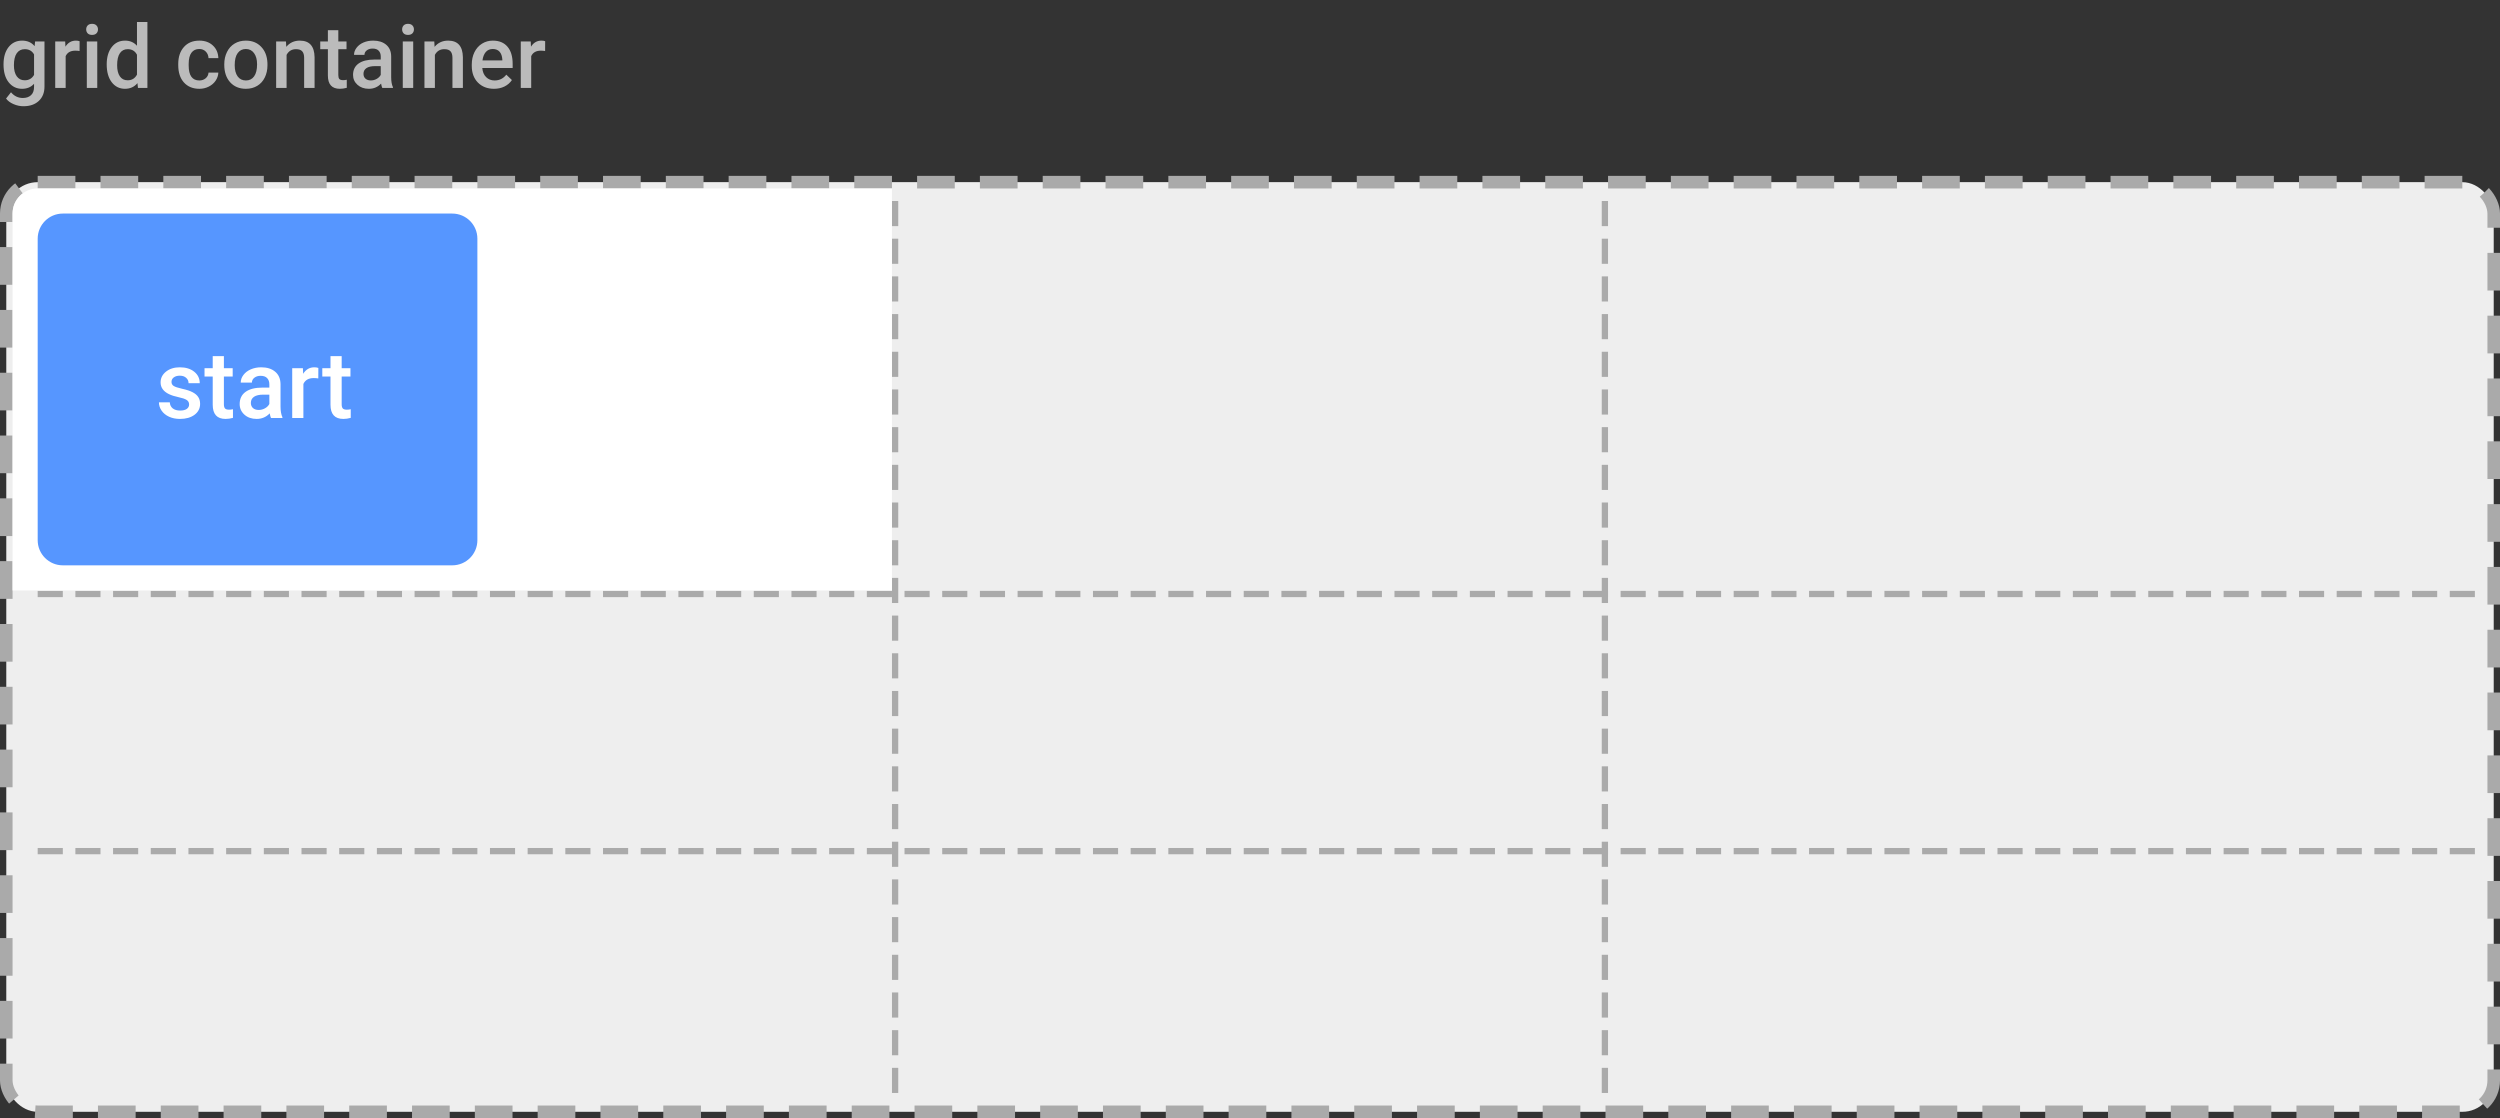 <svg width="398" height="178" viewBox="0 0 398 178" fill="none" xmlns="http://www.w3.org/2000/svg">
<rect x="0" y="0" width="398" height="178" fill="#333333" stroke="none"/>
<path d="M0.561 10.247C0.561 9.099 0.829 8.183 1.367 7.499C1.91 6.811 2.627 6.467 3.521 6.467C4.364 6.467 5.027 6.761 5.51 7.349L5.585 6.604H7.082V13.774C7.082 14.745 6.779 15.511 6.173 16.071C5.571 16.632 4.758 16.912 3.732 16.912C3.19 16.912 2.659 16.798 2.14 16.57C1.625 16.347 1.233 16.053 0.964 15.688L1.75 14.69C2.26 15.296 2.889 15.6 3.637 15.6C4.188 15.6 4.623 15.449 4.942 15.148C5.261 14.852 5.421 14.415 5.421 13.836V13.337C4.942 13.87 4.304 14.137 3.507 14.137C2.641 14.137 1.932 13.793 1.381 13.104C0.834 12.416 0.561 11.464 0.561 10.247ZM2.215 10.391C2.215 11.133 2.365 11.719 2.666 12.148C2.971 12.571 3.393 12.783 3.931 12.783C4.601 12.783 5.097 12.496 5.421 11.922V8.668C5.106 8.107 4.614 7.827 3.944 7.827C3.397 7.827 2.971 8.044 2.666 8.477C2.365 8.91 2.215 9.548 2.215 10.391ZM12.667 8.121C12.448 8.085 12.223 8.066 11.99 8.066C11.229 8.066 10.716 8.358 10.452 8.941V14H8.791V6.604H10.377L10.418 7.431C10.819 6.788 11.375 6.467 12.086 6.467C12.323 6.467 12.519 6.499 12.674 6.562L12.667 8.121ZM15.483 14H13.822V6.604H15.483V14ZM13.72 4.683C13.72 4.427 13.8 4.215 13.959 4.047C14.123 3.878 14.355 3.794 14.656 3.794C14.957 3.794 15.19 3.878 15.354 4.047C15.518 4.215 15.6 4.427 15.6 4.683C15.6 4.933 15.518 5.143 15.354 5.312C15.19 5.476 14.957 5.558 14.656 5.558C14.355 5.558 14.123 5.476 13.959 5.312C13.8 5.143 13.72 4.933 13.72 4.683ZM16.987 10.247C16.987 9.108 17.252 8.194 17.78 7.506C18.309 6.813 19.018 6.467 19.906 6.467C20.69 6.467 21.324 6.74 21.807 7.287V3.5H23.468V14H21.964L21.882 13.234C21.385 13.836 20.722 14.137 19.893 14.137C19.027 14.137 18.325 13.788 17.787 13.091C17.254 12.394 16.987 11.446 16.987 10.247ZM18.648 10.391C18.648 11.143 18.792 11.73 19.079 12.154C19.371 12.574 19.783 12.783 20.316 12.783C20.995 12.783 21.492 12.48 21.807 11.874V8.716C21.501 8.123 21.009 7.827 20.33 7.827C19.792 7.827 19.378 8.041 19.086 8.47C18.794 8.894 18.648 9.534 18.648 10.391ZM31.726 12.81C32.14 12.81 32.484 12.69 32.758 12.448C33.031 12.207 33.177 11.908 33.195 11.553H34.761C34.742 12.013 34.599 12.444 34.33 12.845C34.061 13.241 33.697 13.556 33.236 13.788C32.776 14.021 32.279 14.137 31.746 14.137C30.712 14.137 29.891 13.802 29.285 13.132C28.679 12.462 28.376 11.537 28.376 10.356V10.185C28.376 9.06 28.677 8.16 29.278 7.485C29.88 6.806 30.7 6.467 31.739 6.467C32.619 6.467 33.334 6.724 33.886 7.239C34.442 7.75 34.733 8.422 34.761 9.256H33.195C33.177 8.832 33.031 8.483 32.758 8.21C32.489 7.937 32.145 7.8 31.726 7.8C31.188 7.8 30.773 7.996 30.481 8.388C30.19 8.775 30.042 9.365 30.037 10.158V10.425C30.037 11.227 30.181 11.826 30.468 12.223C30.759 12.615 31.179 12.81 31.726 12.81ZM35.704 10.233C35.704 9.509 35.848 8.857 36.135 8.278C36.422 7.695 36.825 7.248 37.345 6.938C37.864 6.624 38.461 6.467 39.136 6.467C40.134 6.467 40.943 6.788 41.562 7.431C42.187 8.073 42.524 8.925 42.574 9.987L42.581 10.377C42.581 11.106 42.44 11.758 42.157 12.332C41.879 12.906 41.478 13.351 40.954 13.665C40.435 13.979 39.833 14.137 39.149 14.137C38.106 14.137 37.27 13.79 36.641 13.098C36.016 12.4 35.704 11.473 35.704 10.315V10.233ZM37.365 10.377C37.365 11.138 37.523 11.735 37.837 12.168C38.151 12.596 38.589 12.81 39.149 12.81C39.71 12.81 40.145 12.592 40.455 12.154C40.77 11.717 40.927 11.076 40.927 10.233C40.927 9.486 40.765 8.894 40.441 8.456C40.122 8.019 39.687 7.8 39.136 7.8C38.593 7.8 38.163 8.016 37.844 8.449C37.525 8.878 37.365 9.52 37.365 10.377ZM45.527 6.604L45.575 7.458C46.122 6.797 46.84 6.467 47.728 6.467C49.269 6.467 50.053 7.349 50.08 9.112V14H48.419V9.208C48.419 8.739 48.316 8.392 48.111 8.169C47.911 7.941 47.58 7.827 47.12 7.827C46.45 7.827 45.951 8.13 45.623 8.736V14H43.962V6.604H45.527ZM53.86 4.806V6.604H55.166V7.834H53.86V11.963C53.86 12.245 53.915 12.45 54.024 12.578C54.138 12.701 54.339 12.763 54.626 12.763C54.817 12.763 55.011 12.74 55.207 12.694V13.979C54.829 14.084 54.464 14.137 54.113 14.137C52.837 14.137 52.199 13.433 52.199 12.024V7.834H50.982V6.604H52.199V4.806H53.86ZM60.86 14C60.787 13.859 60.724 13.629 60.669 13.31C60.14 13.861 59.493 14.137 58.727 14.137C57.985 14.137 57.379 13.925 56.909 13.501C56.44 13.077 56.205 12.553 56.205 11.929C56.205 11.14 56.497 10.537 57.08 10.117C57.668 9.693 58.507 9.481 59.596 9.481H60.614V8.996C60.614 8.613 60.507 8.308 60.293 8.08C60.079 7.848 59.753 7.731 59.315 7.731C58.937 7.731 58.627 7.827 58.386 8.019C58.144 8.205 58.023 8.445 58.023 8.736H56.362C56.362 8.331 56.497 7.952 56.766 7.602C57.035 7.246 57.399 6.968 57.859 6.768C58.324 6.567 58.842 6.467 59.411 6.467C60.277 6.467 60.967 6.686 61.482 7.123C61.997 7.556 62.262 8.167 62.275 8.955V12.291C62.275 12.956 62.369 13.487 62.556 13.884V14H60.86ZM59.035 12.804C59.363 12.804 59.671 12.724 59.958 12.565C60.25 12.405 60.468 12.191 60.614 11.922V10.527H59.719C59.103 10.527 58.641 10.634 58.331 10.849C58.021 11.063 57.866 11.366 57.866 11.758C57.866 12.077 57.971 12.332 58.181 12.523C58.395 12.71 58.68 12.804 59.035 12.804ZM65.782 14H64.121V6.604H65.782V14ZM64.019 4.683C64.019 4.427 64.098 4.215 64.258 4.047C64.422 3.878 64.654 3.794 64.955 3.794C65.256 3.794 65.488 3.878 65.652 4.047C65.816 4.215 65.898 4.427 65.898 4.683C65.898 4.933 65.816 5.143 65.652 5.312C65.488 5.476 65.256 5.558 64.955 5.558C64.654 5.558 64.422 5.476 64.258 5.312C64.098 5.143 64.019 4.933 64.019 4.683ZM69.139 6.604L69.186 7.458C69.733 6.797 70.451 6.467 71.34 6.467C72.88 6.467 73.664 7.349 73.691 9.112V14H72.03V9.208C72.03 8.739 71.928 8.392 71.723 8.169C71.522 7.941 71.192 7.827 70.731 7.827C70.061 7.827 69.562 8.13 69.234 8.736V14H67.573V6.604H69.139ZM78.647 14.137C77.595 14.137 76.74 13.806 76.084 13.146C75.432 12.48 75.106 11.596 75.106 10.493V10.288C75.106 9.55 75.248 8.891 75.53 8.312C75.817 7.729 76.218 7.276 76.733 6.952C77.248 6.629 77.823 6.467 78.456 6.467C79.463 6.467 80.24 6.788 80.787 7.431C81.338 8.073 81.614 8.982 81.614 10.158V10.828H76.781C76.831 11.439 77.034 11.922 77.39 12.277C77.75 12.633 78.201 12.81 78.743 12.81C79.504 12.81 80.124 12.503 80.603 11.888L81.498 12.742C81.202 13.184 80.805 13.528 80.309 13.774C79.816 14.016 79.263 14.137 78.647 14.137ZM78.449 7.8C77.993 7.8 77.624 7.959 77.342 8.278C77.064 8.597 76.886 9.042 76.809 9.611H79.974V9.488C79.937 8.932 79.789 8.513 79.529 8.23C79.269 7.943 78.909 7.8 78.449 7.8ZM86.782 8.121C86.564 8.085 86.338 8.066 86.106 8.066C85.344 8.066 84.832 8.358 84.567 8.941V14H82.906V6.604H84.492L84.533 7.431C84.934 6.788 85.49 6.467 86.201 6.467C86.438 6.467 86.634 6.499 86.789 6.562L86.782 8.121Z" fill="#BBBBBB"/>
<rect x="1" y="29" width="396" height="148" rx="5" fill="#EEEEEE" stroke="#AAAAAA" stroke-width="2" stroke-dasharray="6 4"/>
<path d="M142.5 32L142.5 174" stroke="#AAAAAA" stroke-dasharray="4 2"/>
<path d="M255.5 32L255.5 174" stroke="#AAAAAA" stroke-dasharray="4 2"/>
<path d="M394 94.568L4 94.567" stroke="#AAAAAA" stroke-dasharray="4 2"/>
<path d="M394 135.5L4 135.5" stroke="#AAAAAA" stroke-dasharray="4 2"/>
<path d="M2 34C2 31.791 3.791 30 6 30H142V94H2V34Z" fill="white"/>
<g opacity="0.75">
<path d="M6 38C6 35.791 7.791 34 10 34H72C74.209 34 76 35.791 76 38V86C76 88.209 74.209 90 72 90H10C7.791 90 6 88.209 6 86V38Z" fill="#1E73FF"/>
<path d="M30.107 64.393C30.107 64.076 29.975 63.834 29.711 63.668C29.453 63.502 29.02 63.356 28.415 63.229C27.81 63.102 27.304 62.941 26.899 62.745C26.01 62.316 25.566 61.693 25.566 60.878C25.566 60.194 25.854 59.623 26.43 59.164C27.006 58.705 27.739 58.475 28.627 58.475C29.575 58.475 30.339 58.71 30.92 59.178C31.506 59.647 31.799 60.255 31.799 61.002H30.019C30.019 60.66 29.892 60.377 29.638 60.153C29.384 59.923 29.047 59.808 28.627 59.808C28.237 59.808 27.917 59.899 27.668 60.079C27.424 60.26 27.302 60.502 27.302 60.804C27.302 61.078 27.416 61.29 27.646 61.442C27.875 61.593 28.339 61.747 29.038 61.903C29.736 62.054 30.283 62.237 30.678 62.452C31.079 62.662 31.374 62.916 31.564 63.214C31.76 63.512 31.857 63.873 31.857 64.298C31.857 65.011 31.562 65.59 30.971 66.034C30.38 66.473 29.606 66.693 28.649 66.693C28 66.693 27.421 66.576 26.914 66.342C26.406 66.107 26.01 65.785 25.727 65.375C25.444 64.965 25.302 64.523 25.302 64.049H27.031C27.055 64.469 27.214 64.794 27.507 65.023C27.8 65.248 28.188 65.36 28.671 65.36C29.14 65.36 29.497 65.272 29.741 65.096C29.985 64.916 30.107 64.681 30.107 64.393ZM35.644 56.696V58.622H37.043V59.94H35.644V64.364C35.644 64.667 35.703 64.886 35.82 65.023C35.942 65.155 36.157 65.221 36.464 65.221C36.669 65.221 36.877 65.197 37.087 65.148V66.525C36.682 66.637 36.291 66.693 35.915 66.693C34.548 66.693 33.864 65.939 33.864 64.43V59.94H32.56V58.622H33.864V56.696H35.644ZM43.144 66.547C43.066 66.395 42.998 66.149 42.939 65.807C42.373 66.398 41.679 66.693 40.859 66.693C40.063 66.693 39.414 66.466 38.911 66.012C38.408 65.558 38.156 64.996 38.156 64.327C38.156 63.483 38.469 62.836 39.094 62.386C39.724 61.932 40.622 61.705 41.789 61.705H42.88V61.185C42.88 60.775 42.766 60.448 42.536 60.204C42.307 59.955 41.958 59.83 41.489 59.83C41.084 59.83 40.752 59.933 40.493 60.138C40.234 60.338 40.105 60.594 40.105 60.907H38.325C38.325 60.472 38.469 60.067 38.757 59.691C39.045 59.31 39.435 59.013 39.929 58.798C40.427 58.583 40.981 58.475 41.591 58.475C42.519 58.475 43.259 58.71 43.81 59.178C44.362 59.642 44.645 60.297 44.66 61.141V64.716C44.66 65.428 44.76 65.997 44.96 66.422V66.547H43.144ZM41.188 65.265C41.54 65.265 41.87 65.179 42.177 65.008C42.49 64.838 42.724 64.608 42.88 64.32V62.826H41.921C41.262 62.826 40.766 62.941 40.434 63.17C40.102 63.4 39.936 63.724 39.936 64.144C39.936 64.486 40.048 64.76 40.273 64.965C40.502 65.165 40.808 65.265 41.188 65.265ZM50.673 60.248C50.439 60.209 50.197 60.189 49.948 60.189C49.133 60.189 48.584 60.502 48.3 61.127V66.547H46.52V58.622H48.22L48.264 59.508C48.693 58.82 49.289 58.475 50.051 58.475C50.305 58.475 50.515 58.51 50.681 58.578L50.673 60.248ZM54.394 56.696V58.622H55.793V59.94H54.394V64.364C54.394 64.667 54.453 64.886 54.57 65.023C54.692 65.155 54.907 65.221 55.214 65.221C55.419 65.221 55.627 65.197 55.837 65.148V66.525C55.432 66.637 55.041 66.693 54.665 66.693C53.298 66.693 52.614 65.939 52.614 64.43V59.94H51.31V58.622H52.614V56.696H54.394Z" fill="white"/>
</g>
<!-- made by UXKM, K.S.Chu -->
</svg>
